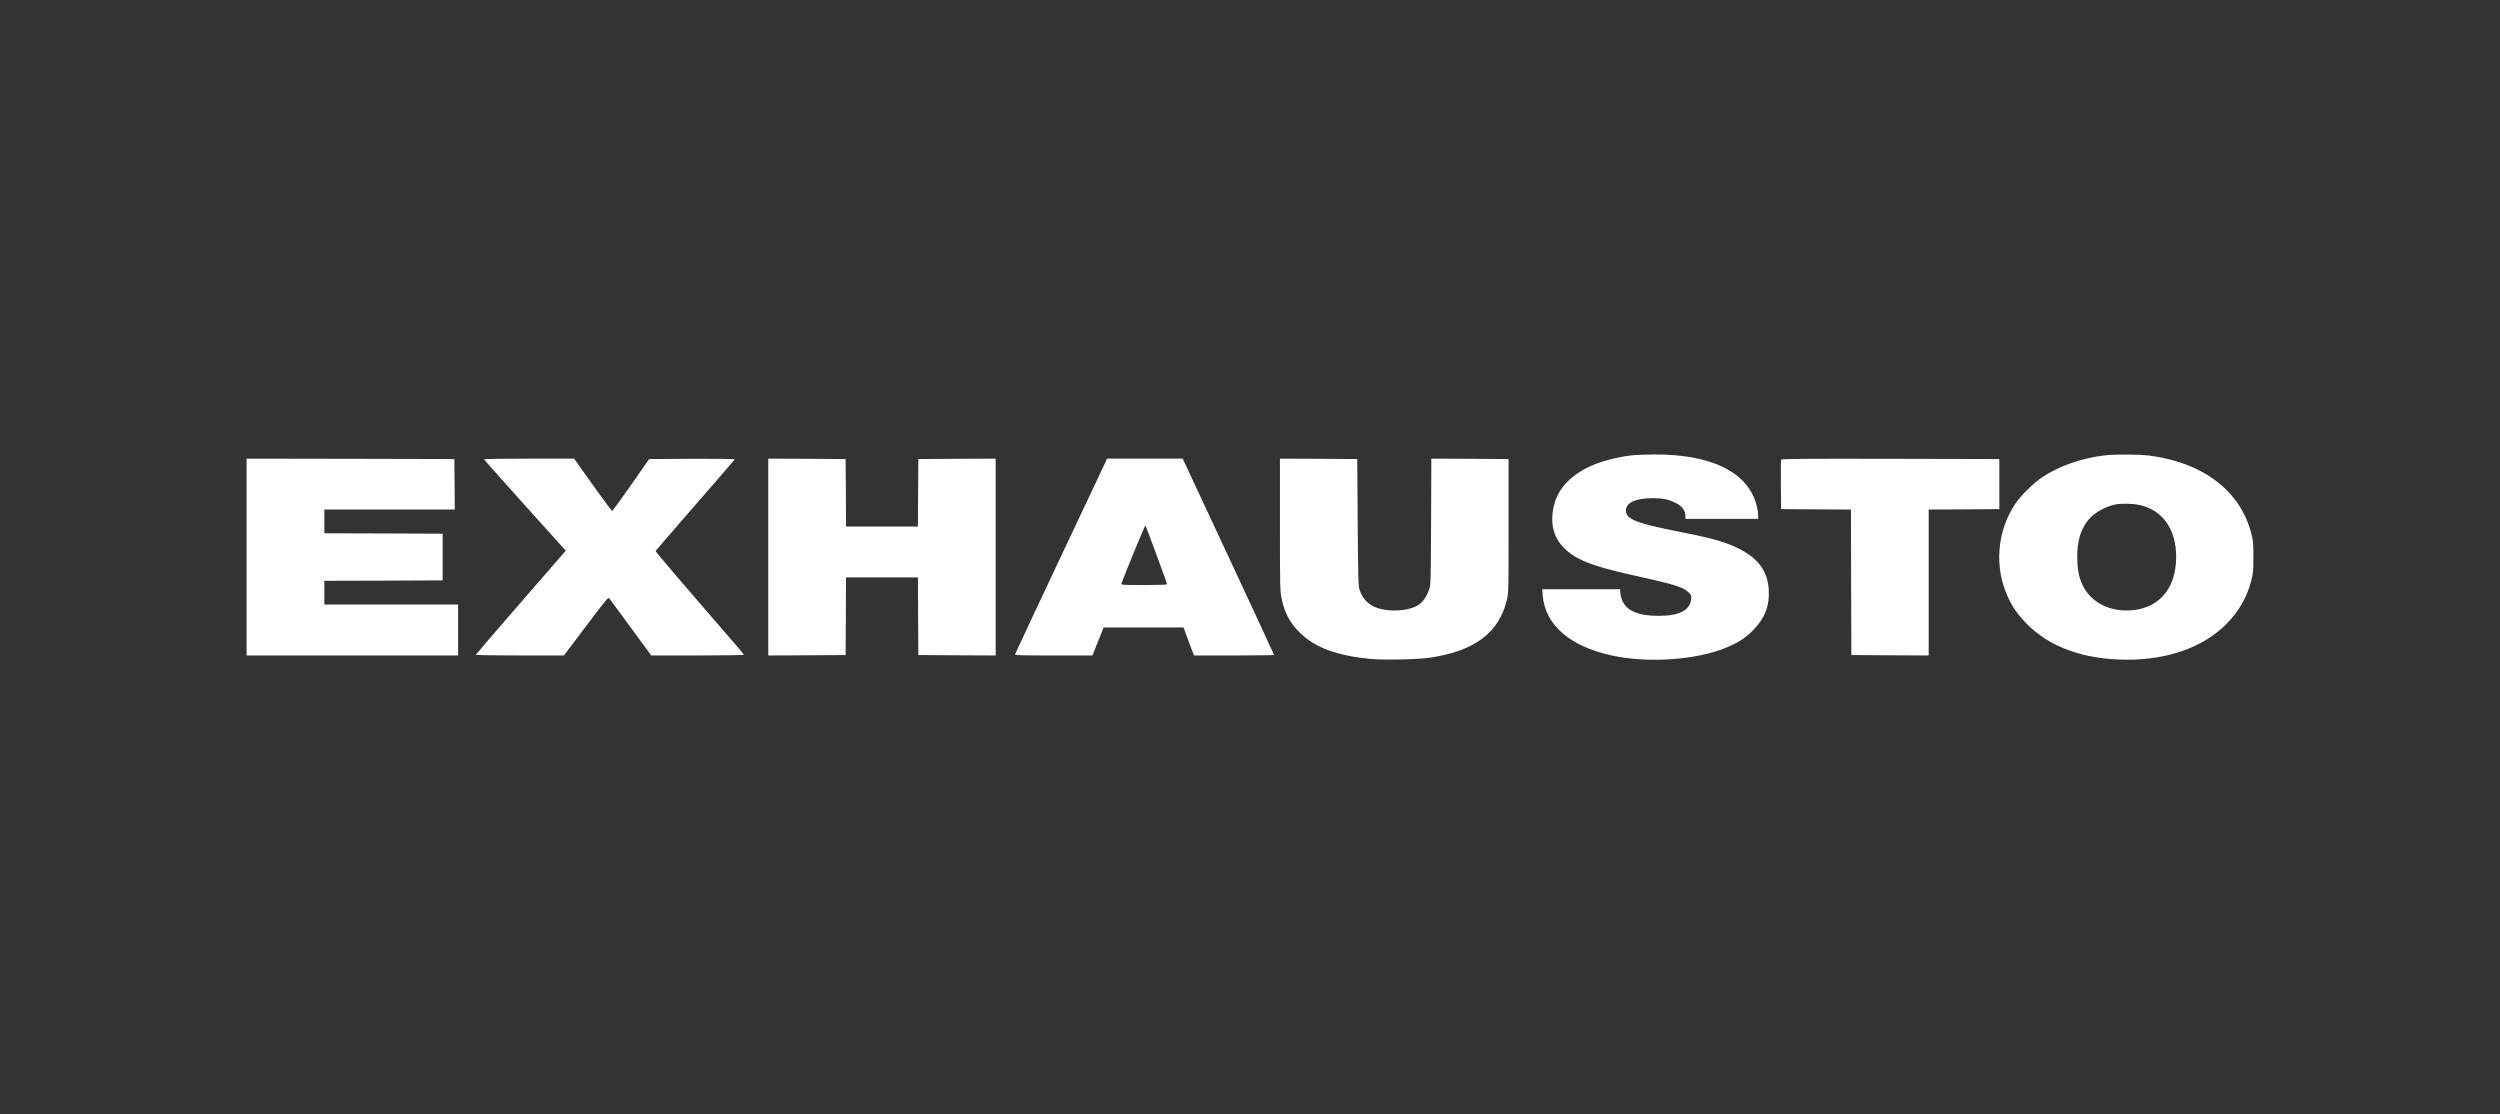 <svg width="14528" height="6475" viewBox="0 0 14528 6475" fill="none" xmlns="http://www.w3.org/2000/svg">
<rect x="0" y="0" width="14528" height="6475" fill="#333333" stroke="none"/>
<g clip-path="url(#clip0_2388_95)">
<path d="M9483.3 2645.97C9390.01 2656.82 9289.45 2684.43 9223.38 2717.95C9100.95 2780.57 9034.87 2866.85 9022.24 2981.23C9013.49 3061.1 9033.42 3125.2 9082.97 3178.44C9150.01 3249.44 9246.69 3288.88 9480.87 3340.65C9724.79 3394.39 9780.13 3411.15 9809.76 3439.75C9828.75 3457.99 9829.23 3459.47 9827.29 3483.63C9820.96 3546.74 9756.84 3579.27 9638.76 3578.78C9512.45 3578.78 9442.98 3545.75 9422.09 3475.74C9418.2 3462.92 9415.28 3446.16 9415.28 3438.27V3424.46H8961.99L8964.92 3460.45C8979 3631.04 9121.84 3755.29 9363.3 3808.53C9574.16 3854.88 9851.06 3836.64 10028.9 3764.65C10100.8 3735.07 10141.1 3708.94 10188.3 3661.61C10255.8 3593.08 10283.9 3520.61 10278.6 3426.93C10271.8 3303.18 10199.4 3221.34 10044 3161.68C9984.16 3138.51 9904.55 3118.29 9767.48 3091.67C9508.56 3041.38 9446.86 3016.73 9448.32 2965.95C9449.29 2920.59 9505.64 2894.95 9604.76 2894.95C9662.54 2894.95 9697.52 2902.35 9735.91 2921.57C9776.24 2942.28 9794.26 2966.44 9794.26 3000.95V3015.25H10216.9V2994.05C10216.9 2982.71 10213.5 2960.03 10209.6 2943.76C10163.9 2746.55 9949.67 2638.58 9609.63 2641.04C9560.04 2641.53 9503.22 2643.51 9483.3 2645.97ZM12233.1 2645.97C12098.1 2661.26 11963.5 2708.59 11866.3 2774.16C11816.3 2808.18 11744.9 2878.19 11713.7 2924.04C11604.4 3084.27 11587 3296.77 11669.6 3472.29C11695.3 3528 11723 3567.44 11770.1 3617.24C11905.2 3759.23 12108.2 3833.68 12361.4 3833.68C12601.9 3833.68 12806.9 3759.73 12940 3624.14C13010.4 3552.65 13056.6 3472.29 13082.3 3376.15C13093.5 3332.76 13095 3319.94 13095 3237.11C13095 3153.79 13093.5 3141.96 13081.9 3096.6C13017.3 2852.06 12803 2688.87 12494 2647.94C12432.3 2640.06 12295.8 2639.07 12233.1 2645.97ZM12429.9 2933.9C12567.4 2963.48 12646.1 3073.43 12646.1 3237.11C12646.1 3428.9 12536.3 3547.23 12357.9 3547.72C12240.4 3547.72 12142.7 3490.03 12100 3394.88C12079.1 3348.54 12071.3 3304.66 12071.3 3237.11C12071.3 3144.92 12088.8 3083.29 12131.6 3026.59C12165.1 2982.71 12230.7 2944.25 12293.8 2931.44C12325.9 2925.03 12393.9 2926.01 12429.9 2933.9ZM1433 3237.11V3809.03H2662.17V3513.21H1884.83V3375.16L2228.8 3374.18L2572.28 3372.7V3101.53L2228.8 3100.05L1884.83 3099.06V2961.02H2642.73L2641.76 2814.09L2640.31 2667.66L2036.89 2666.19L1433 2665.2V3237.11ZM2812.78 2669.14C2812.78 2671.12 2919.66 2791.42 3050.35 2936.37L3287.92 3200.14L3272.86 3217.39C3264.6 3226.76 3147.52 3361.85 3012.45 3517.16C2877.39 3672.95 2766.14 3802.12 2765.16 3804.59C2764.19 3807.06 2867.19 3809.03 3020.22 3809.03H3277.24L3405.49 3638.93C3534.24 3468.84 3534.24 3468.84 3542.5 3479.69C3547.36 3486.09 3603.71 3562.52 3667.84 3649.77L3784.45 3809.03H4054.57C4219.27 3809.03 4323.72 3807.06 4322.75 3804.59C4322.26 3802.12 4301.37 3776.98 4277.08 3748.88C3973.92 3399.32 3808.74 3205.56 3809.71 3202.11C3810.68 3199.64 3914.17 3079.84 4039.51 2935.87C4165.34 2791.91 4268.82 2672.1 4269.31 2669.64C4270.28 2666.68 4175.06 2665.69 4022.02 2666.19L3772.3 2667.66L3667.36 2818.04C3609.54 2900.37 3559.99 2968.41 3558.05 2969.4C3555.61 2969.89 3504.6 2901.85 3444.85 2818.04L3336.5 2665.2H3074.64C2930.35 2665.2 2812.78 2666.68 2812.78 2669.14ZM4464.62 3237.11V3809.03L4689.55 3808.04L4914.01 3806.56L4915.47 3580.75L4916.44 3355.44H5334.26L5335.23 3580.75L5336.69 3806.56L5561.63 3808.04L5786.09 3809.03V2665.2L5561.63 2666.19L5336.69 2667.66L5335.23 2863.4L5334.26 3059.62H4916.44L4915.47 2863.4L4914.01 2667.66L4689.55 2666.19L4464.62 2665.2V3237.11ZM6166.98 3230.21C6020.26 3540.82 5899.77 3798.18 5898.8 3802.12C5897.35 3808.04 5930.86 3809.03 6122.77 3809.03H6348.68L6366.66 3763.17C6376.38 3738.53 6390.96 3701.54 6399.21 3681.82L6413.79 3646.33H6877.76L6888.93 3676.9C6895.25 3694.15 6908.86 3730.64 6919.06 3758.25L6938.49 3809.03H7171.21C7298.98 3809.03 7403.92 3807.55 7403.92 3806.07C7403.92 3804.09 7284.4 3546.74 7138.66 3234.15L6872.91 2665.2H6433.71L6166.98 3230.21ZM6720.35 3223.31C6754.36 3314.52 6782.05 3391.92 6782.05 3394.88C6782.05 3398.33 6737.84 3399.81 6647.96 3399.81C6522.13 3399.81 6513.87 3399.32 6516.79 3390.94C6538.16 3331.77 6653.79 3050.75 6656.22 3053.71C6657.68 3055.68 6686.82 3132.1 6720.35 3223.31ZM7437.93 3048.28C7437.93 3403.26 7438.91 3435.31 7447.16 3476.23C7464.65 3562.02 7497.2 3622.66 7556.96 3679.85C7643.93 3764.16 7770.73 3810.51 7965.06 3829.24C8039.88 3836.64 8243.93 3832.2 8310.97 3821.84C8570.41 3781.91 8708.39 3678.87 8756.01 3489.55C8766.69 3447.14 8766.69 3443.2 8766.69 3057.16V2667.66L8542.23 2666.19L8317.78 2665.2L8316.32 3031.03C8314.86 3390.45 8314.38 3397.84 8304.17 3428.41C8293.97 3458.48 8276.48 3487.08 8256.56 3504.83C8225.96 3531.94 8171.06 3547.72 8105.95 3547.72C7993.72 3547.72 7928.14 3509.27 7900.93 3427.92C7893.16 3404.74 7892.19 3367.27 7889.76 3034.97L7887.33 2667.66L7662.87 2666.19L7437.93 2665.2V3048.28ZM10350.5 2671.61C10349 2675.06 10348.5 2740.63 10349 2818.04L10350.5 2958.55L10553.1 2960.03L10756.2 2961.02L10757.2 3384.04L10758.6 3806.56L10983.6 3808.04L11208 3809.03V2961.02L11413.5 2960.03L11618.5 2958.55V2667.66L10985.5 2666.19C10478.3 2665.2 10352 2666.19 10350.5 2671.61Z" fill="white"/>
</g>
<defs>
<clipPath id="clip0_2388_95">
<rect width="11662" height="1193" fill="white" transform="translate(1433 2641)"/>
</clipPath>
</defs>
</svg>
